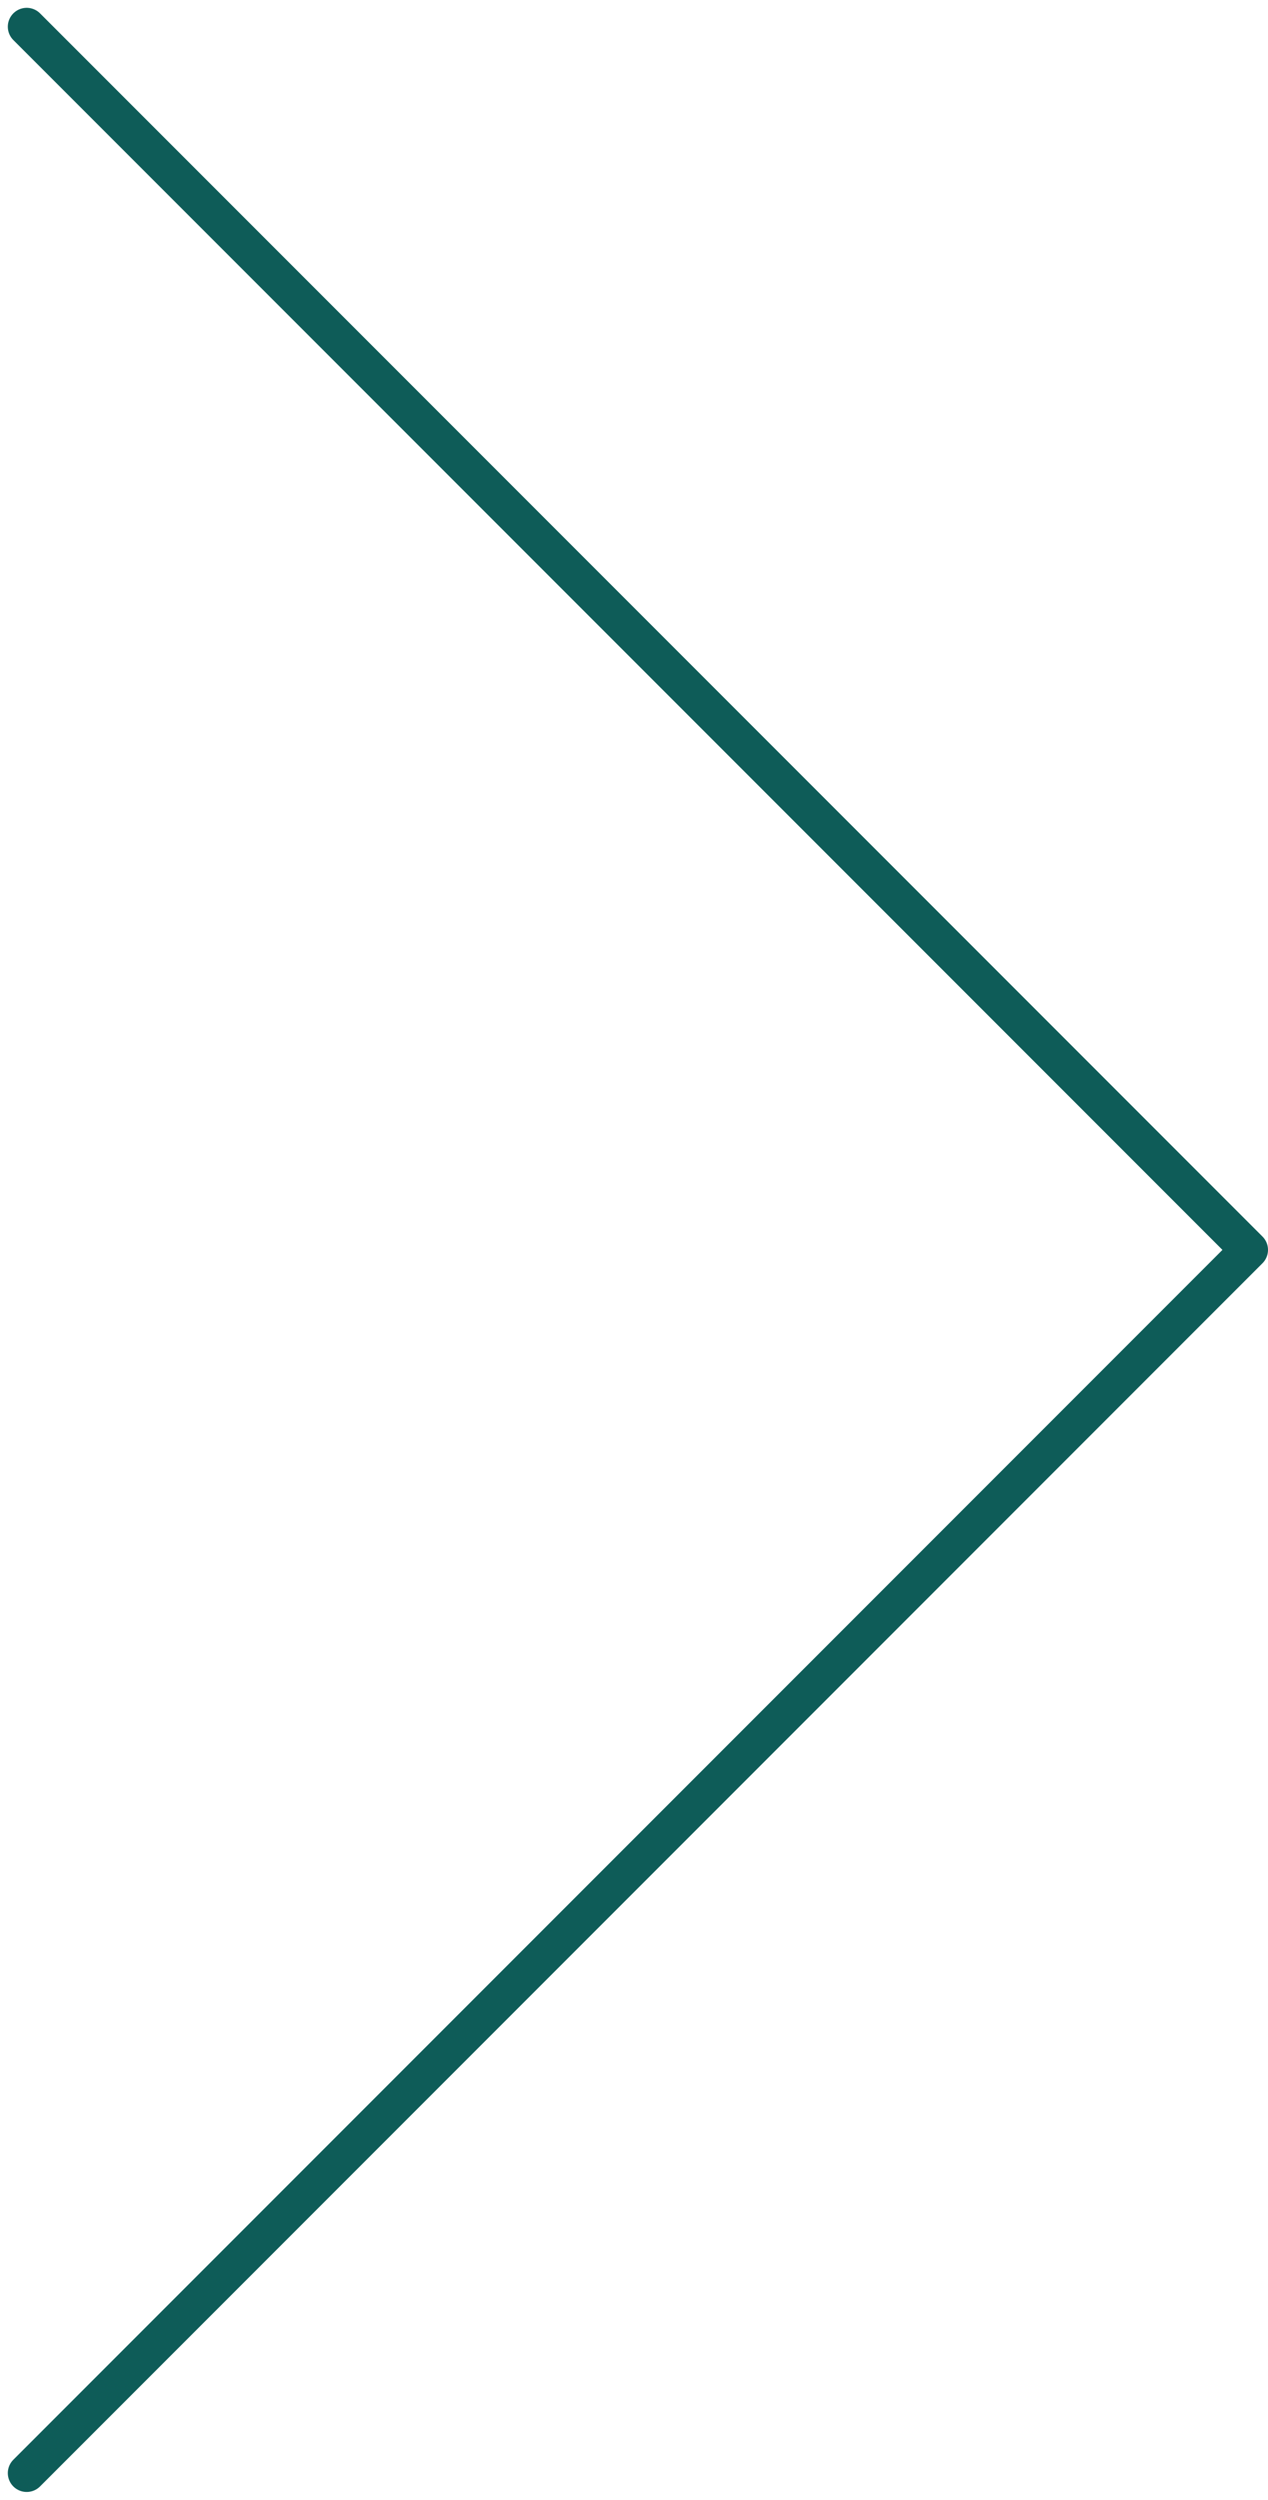 <svg xmlns="http://www.w3.org/2000/svg" width="33.595" height="66.19" viewBox="0 0 33.595 66.19">
  <path id="Path_21329" data-name="Path 21329" d="M2128.953,3087.537l-32.388,32.388,32.388,32.388" transform="translate(2129.66 3153.02) rotate(180)" fill="none" stroke="#0e5c58" stroke-linecap="round" stroke-linejoin="round" stroke-width="1"/>
</svg>
